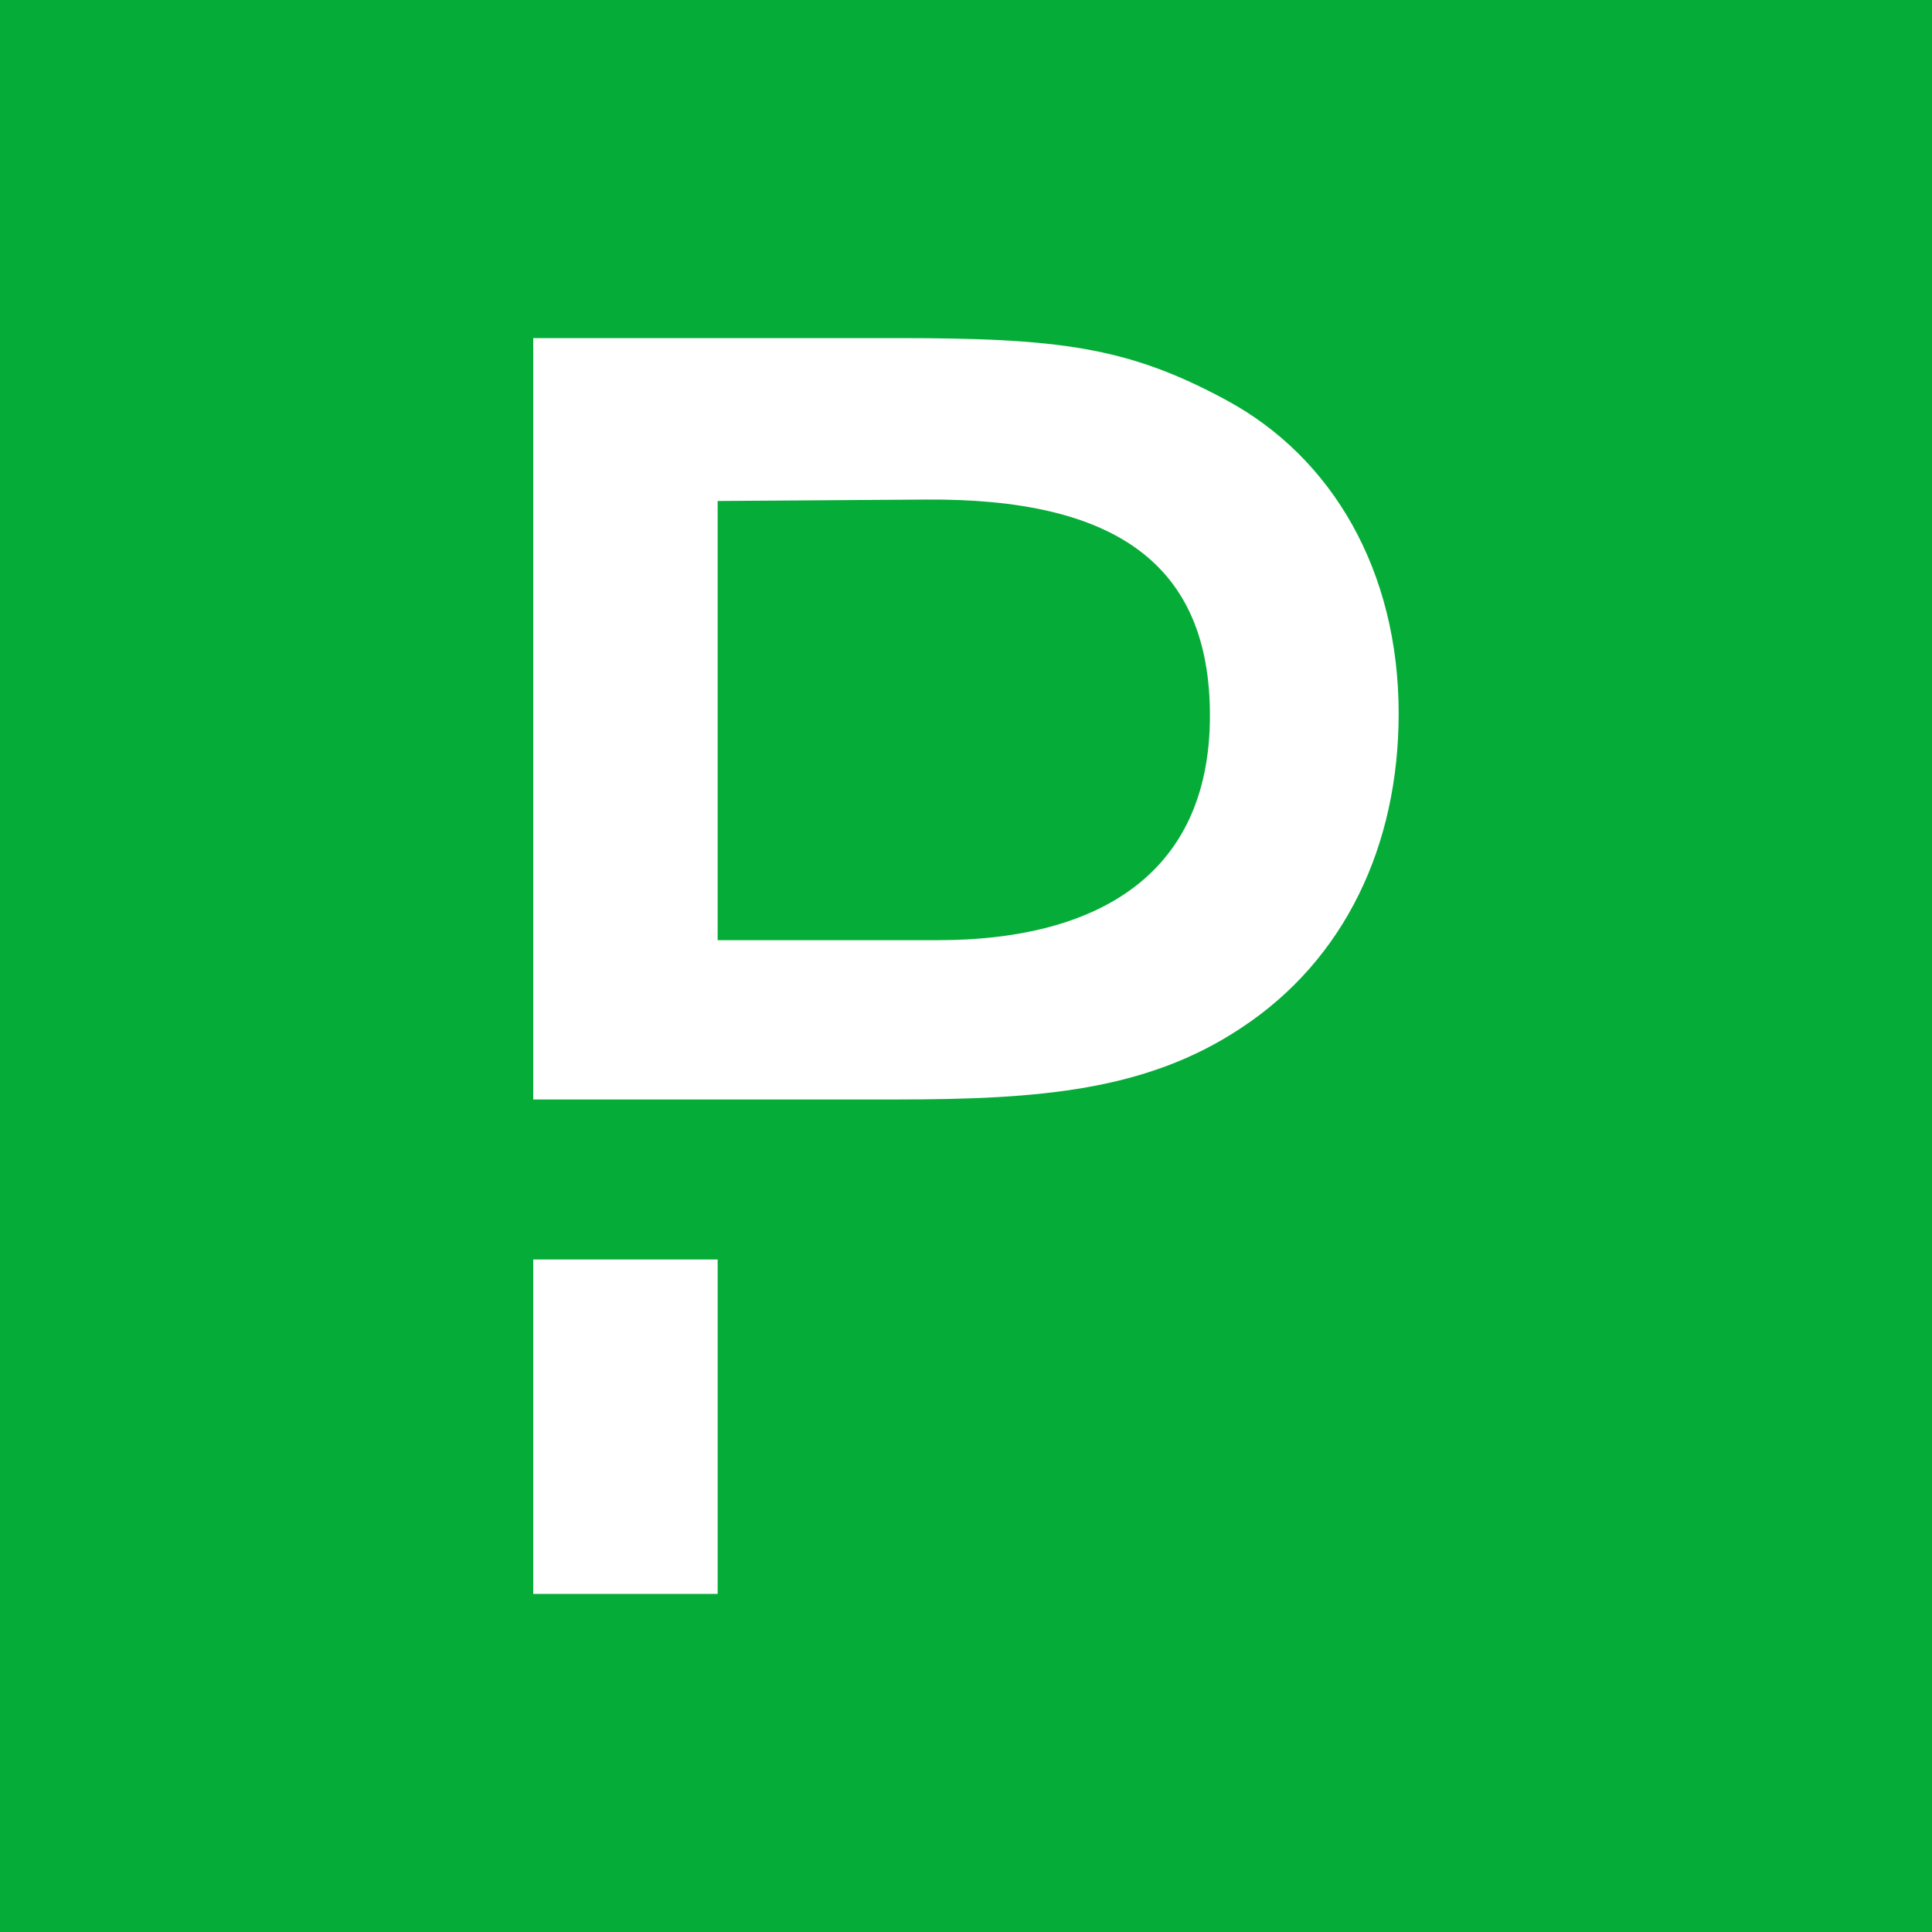 <svg xmlns="http://www.w3.org/2000/svg" width="160" height="160" viewBox="0 0 160 160" fill="none"><path d="M0 0H160V160H0V0Z" fill="#06AC38"></path><path d="M59.433 104.306H44.16V132H59.433V104.306Z" fill="white"></path><path d="M101.509 33.111C93.367 28.713 87.662 28 74.29 28H44.16V91.054H59.433H61.394H74.171C86.057 91.054 94.971 90.341 102.816 85.111C111.374 79.465 115.831 70.016 115.831 59.081C115.831 47.314 110.363 37.865 101.509 33.111ZM77.678 77.861H59.433V41.49L76.667 41.371C92.357 41.253 100.201 46.72 100.201 59.259C100.201 72.75 90.455 77.861 77.678 77.861Z" fill="white"></path><path d="M0 0V-1H-1V0H0ZM160 0H161V-1H160V0ZM160 160V161H161V160H160ZM0 160H-1V161H0V160ZM0 1H160V-1H0V1ZM159 0V160H161V0H159ZM160 159H0V161H160V159ZM1 160V0H-1V160H1Z" fill="#06AC38"></path></svg>